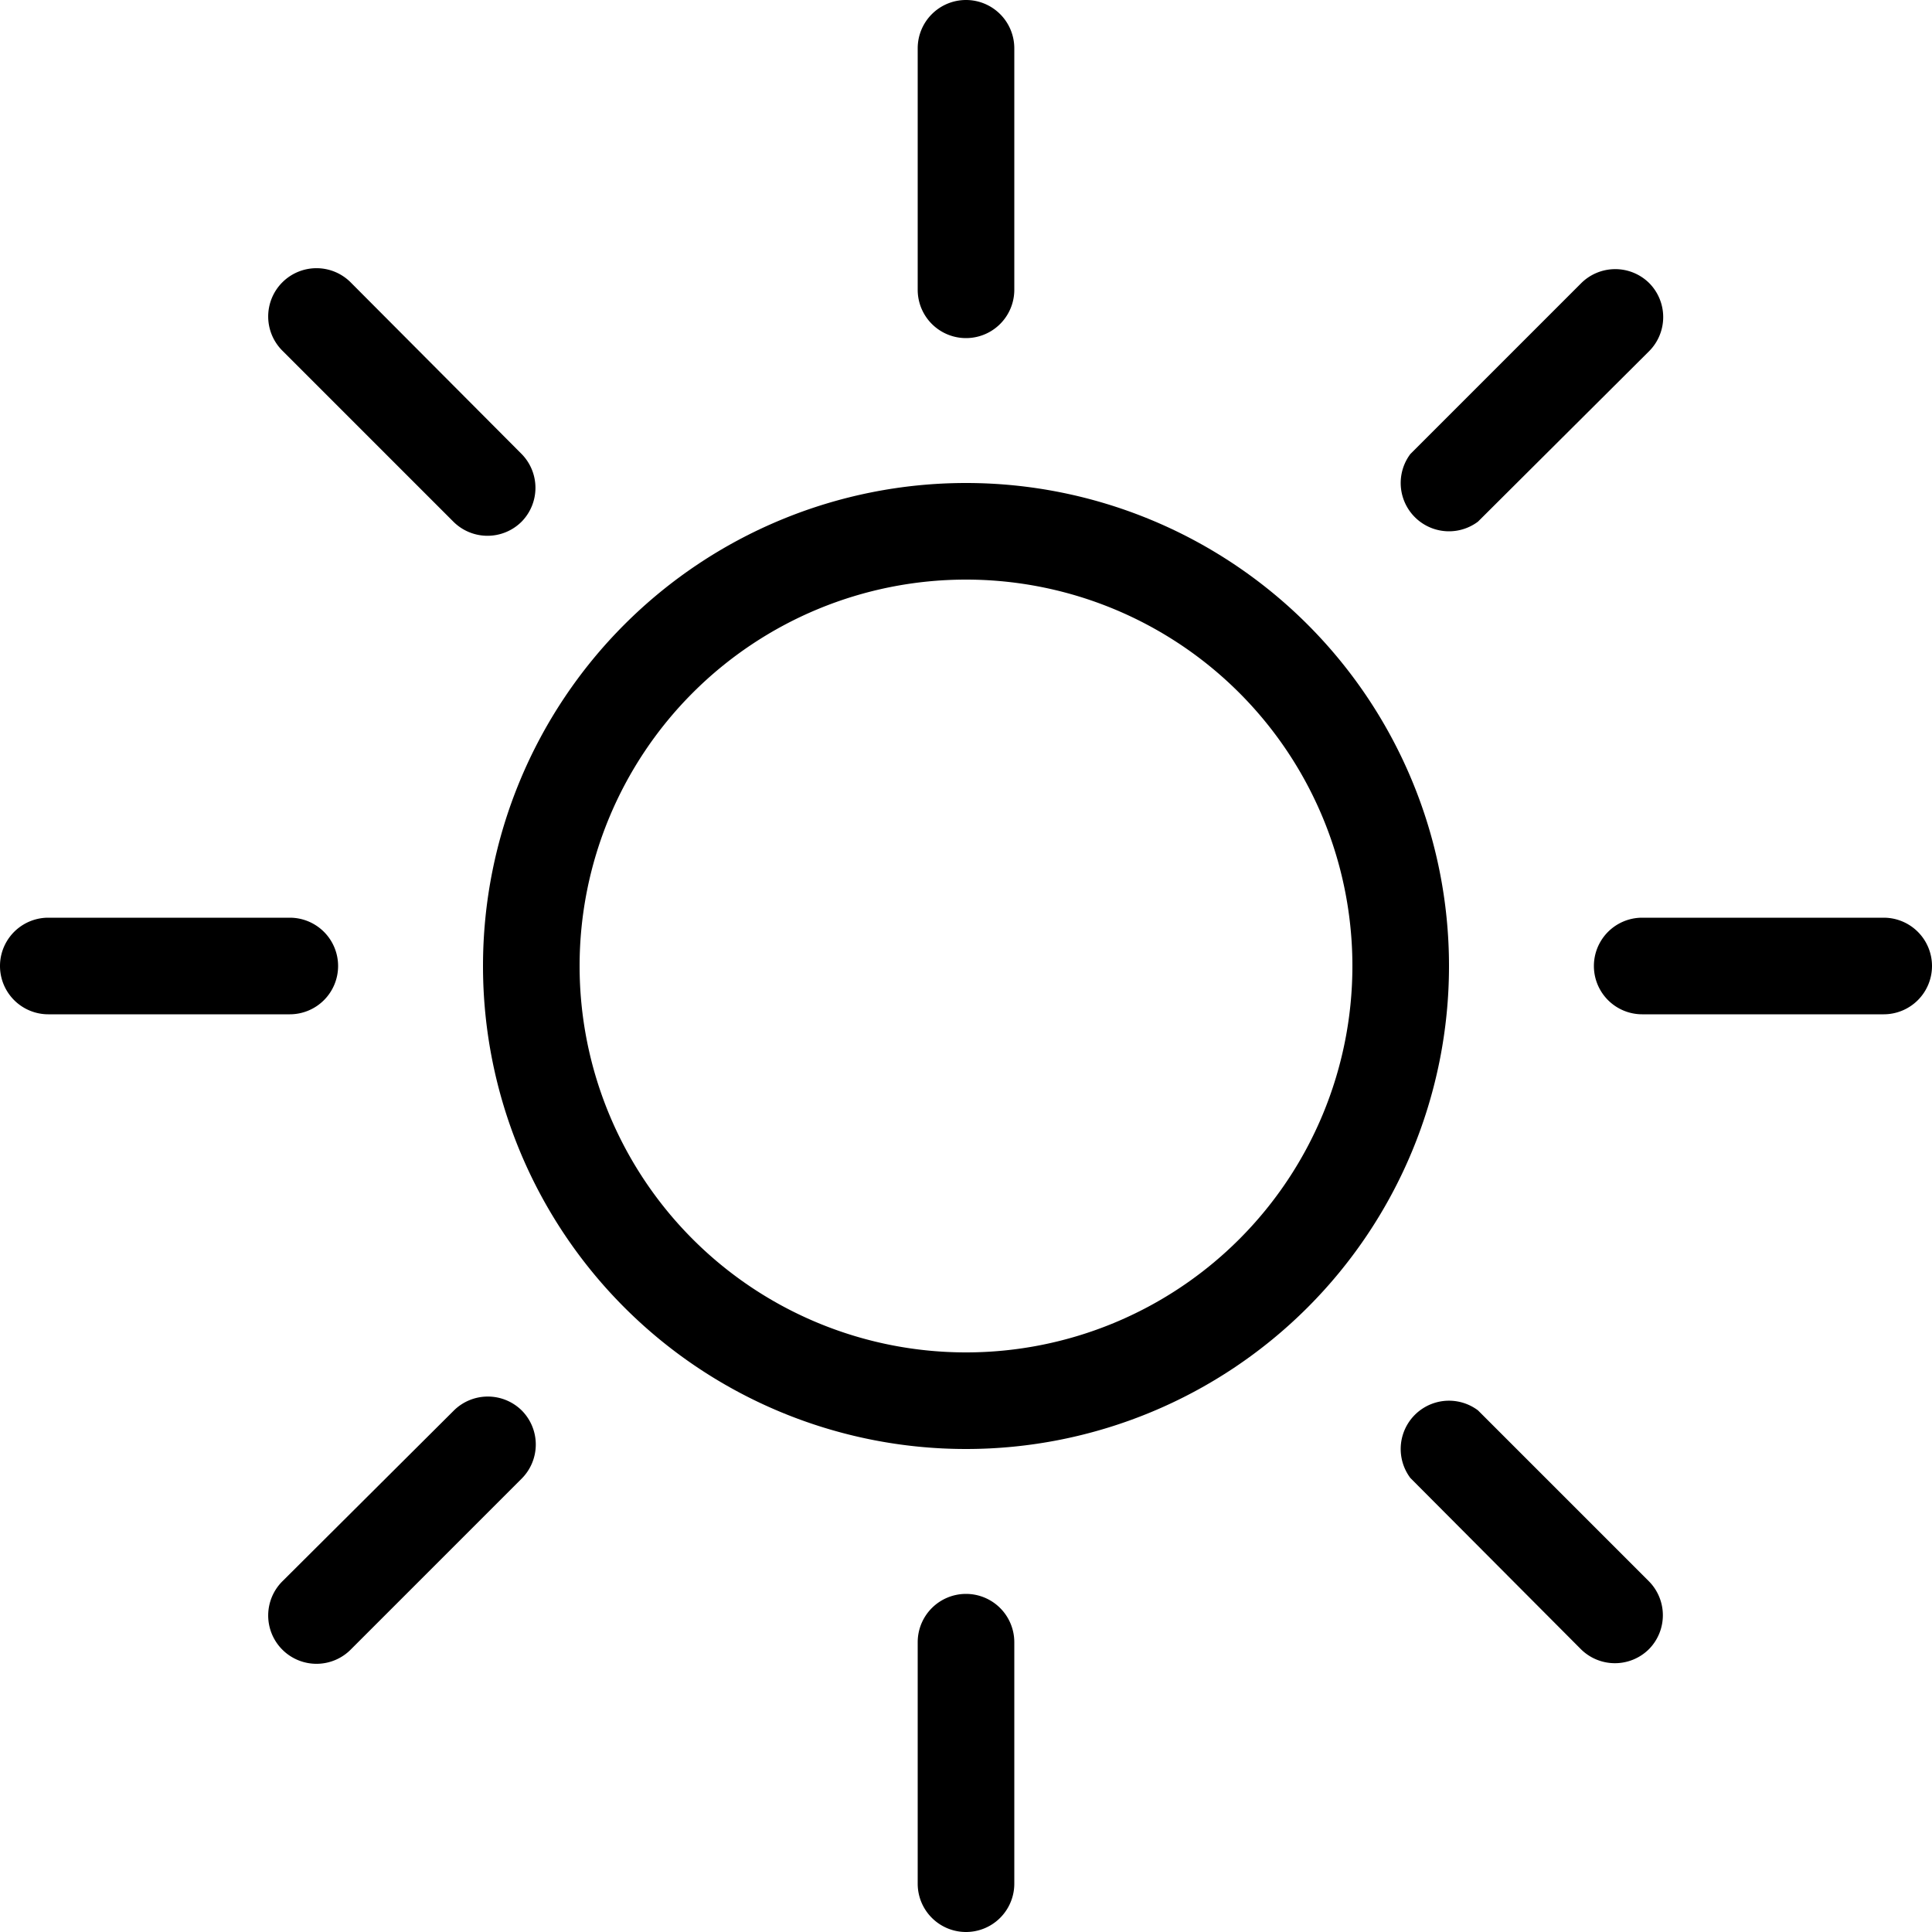 <svg xmlns="http://www.w3.org/2000/svg" width="20" height="20" viewBox="0 0 20 20">
  <g id="Group_5406" data-name="Group 5406" transform="translate(-19138 -2718)">
    <g id="Group_5407" data-name="Group 5407" transform="translate(1 4)">
      <g id="noun-sun-6331309" transform="translate(19135 2712)">
        <path id="Path_77774" data-name="Path 77774" d="M12,8a4,4,0,1,0,4,4A4,4,0,0,0,12,8ZM7,12a5,5,0,1,1,5,5A5,5,0,0,1,7,12Z" fill-rule="evenodd"/>
        <path id="Path_77775" data-name="Path 77775" d="M12,2a.5.5,0,0,1,.5.5V5a.5.5,0,0,1-1,0V2.5A.5.5,0,0,1,12,2Z" fill-rule="evenodd"/>
        <path id="Path_77776" data-name="Path 77776" d="M12,18.5a.5.5,0,0,1,.5.5v2.5a.5.5,0,0,1-1,0V19A.5.5,0,0,1,12,18.5Z" fill-rule="evenodd"/>
        <path id="Path_77777" data-name="Path 77777" d="M22,12a.5.5,0,0,1-.5.5H19a.5.5,0,0,1,0-1h2.5A.5.5,0,0,1,22,12Z" fill-rule="evenodd"/>
        <path id="Path_77778" data-name="Path 77778" d="M5.5,12a.5.5,0,0,1-.5.5H2.5a.5.5,0,0,1,0-1H5A.5.5,0,0,1,5.5,12Z" fill-rule="evenodd"/>
        <path id="Path_77779" data-name="Path 77779" d="M19.071,4.929a.5.5,0,0,1,0,.707L17.3,7.4A.5.5,0,0,1,16.6,6.7l1.768-1.768A.5.5,0,0,1,19.071,4.929Z" fill-rule="evenodd"/>
        <path id="Path_77780" data-name="Path 77780" d="M7.4,16.6a.5.5,0,0,1,0,.707L5.636,19.071a.5.5,0,1,1-.707-.707L6.7,16.6A.5.5,0,0,1,7.4,16.6Z" fill-rule="evenodd"/>
        <path id="Path_77781" data-name="Path 77781" d="M19.071,19.071a.5.5,0,0,1-.707,0L16.6,17.3A.5.5,0,0,1,17.3,16.6l1.768,1.768A.5.5,0,0,1,19.071,19.071Z" fill-rule="evenodd"/>
        <path id="Path_77782" data-name="Path 77782" d="M7.4,7.4a.5.5,0,0,1-.707,0L4.929,5.636a.5.5,0,1,1,.707-.707L7.4,6.7A.5.5,0,0,1,7.4,7.4Z" fill-rule="evenodd"/>
      </g>
    </g>
  </g>
</svg>

